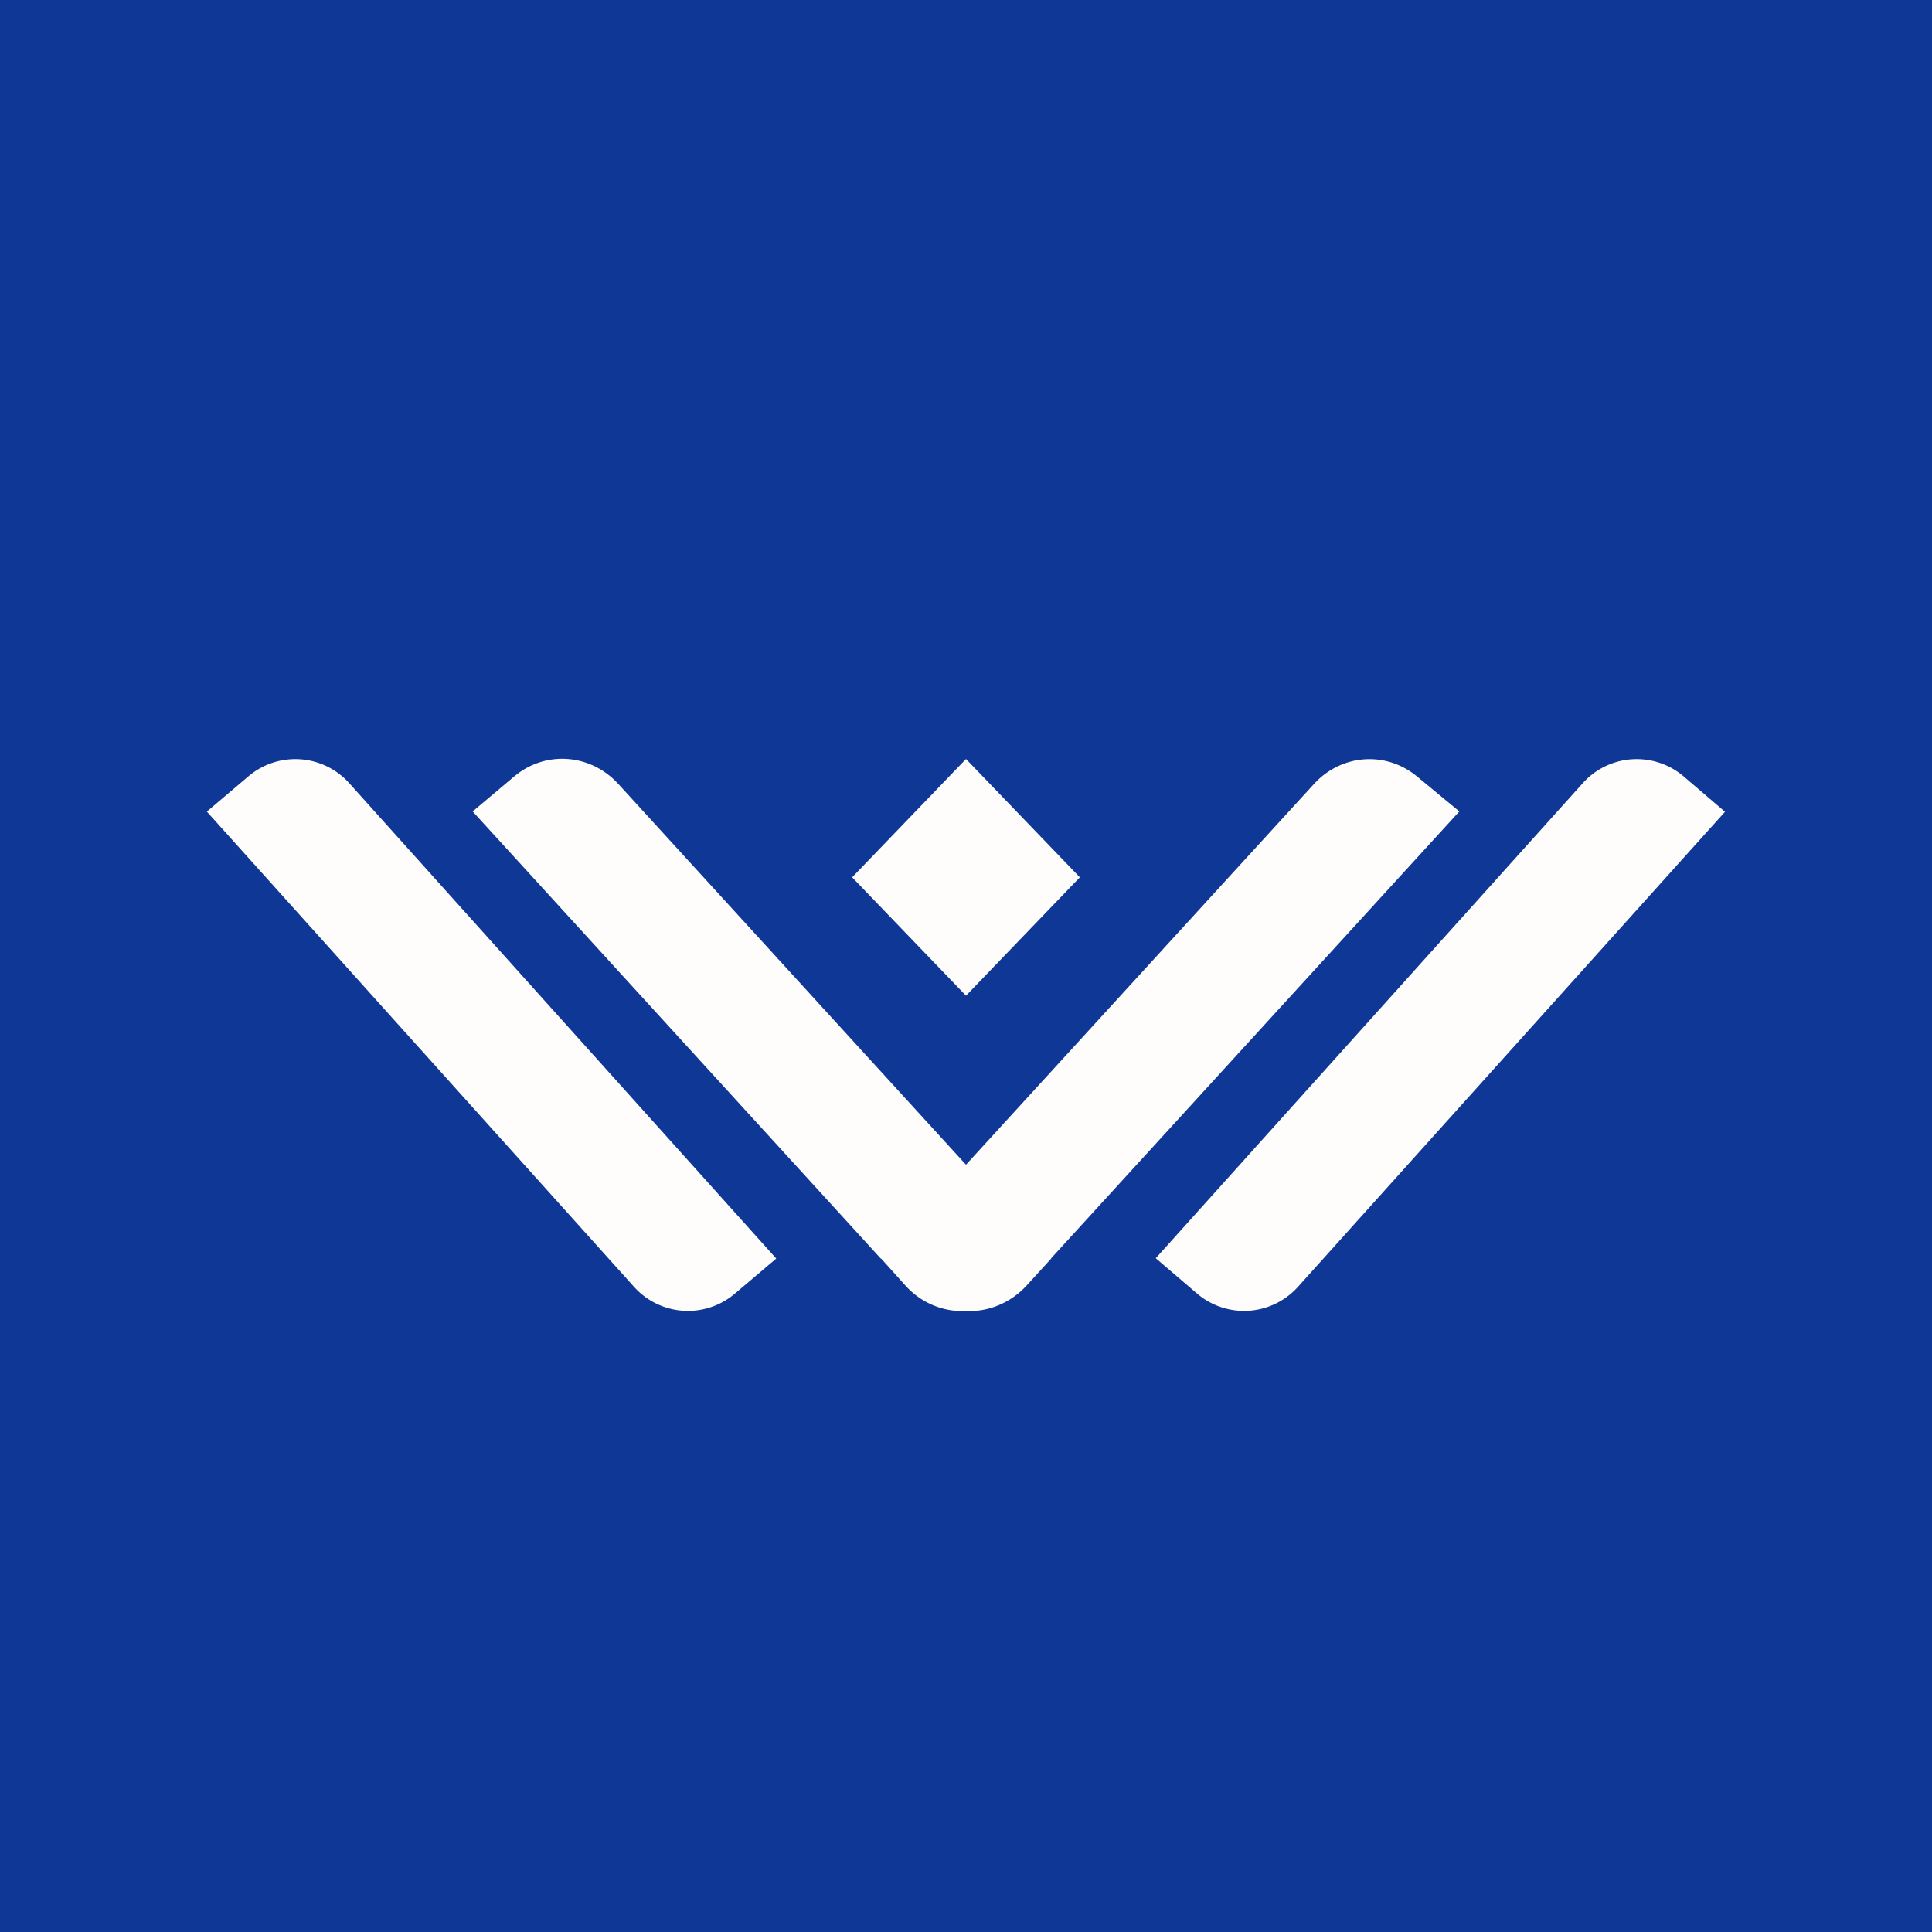 <svg width="56" height="56" viewBox="0 0 56 56" xmlns="http://www.w3.org/2000/svg"><path fill="#0F3796" d="M0 0h56v56H0z"/><path d="M31.3 25.43 28 22l-3.3 3.43 3.3 3.43 3.3-3.43ZM6 23.53l12.36 13.75a2.1 2.1 0 0 0 2.96.2l1.18-1-12.36-13.76a2.1 2.1 0 0 0-2.96-.2l-1.18 1Zm31.64 13.75L50 23.53l-1.18-1.01a2.1 2.1 0 0 0-2.96.2L33.5 36.47l1.18 1.01a2.1 2.1 0 0 0 2.96-.2Zm-11.38 0-.72-.8h-.01L13.7 23.52l1.2-1.01c.9-.76 2.2-.67 3.01.2L28 33.76l10.09-11.04c.8-.87 2.1-.96 3-.2l1.21 1-11.83 12.95v.01l-.73.8c-.47.5-1.11.75-1.74.72-.63.03-1.27-.21-1.74-.72Z" fill="#FEFDFC"/></svg>